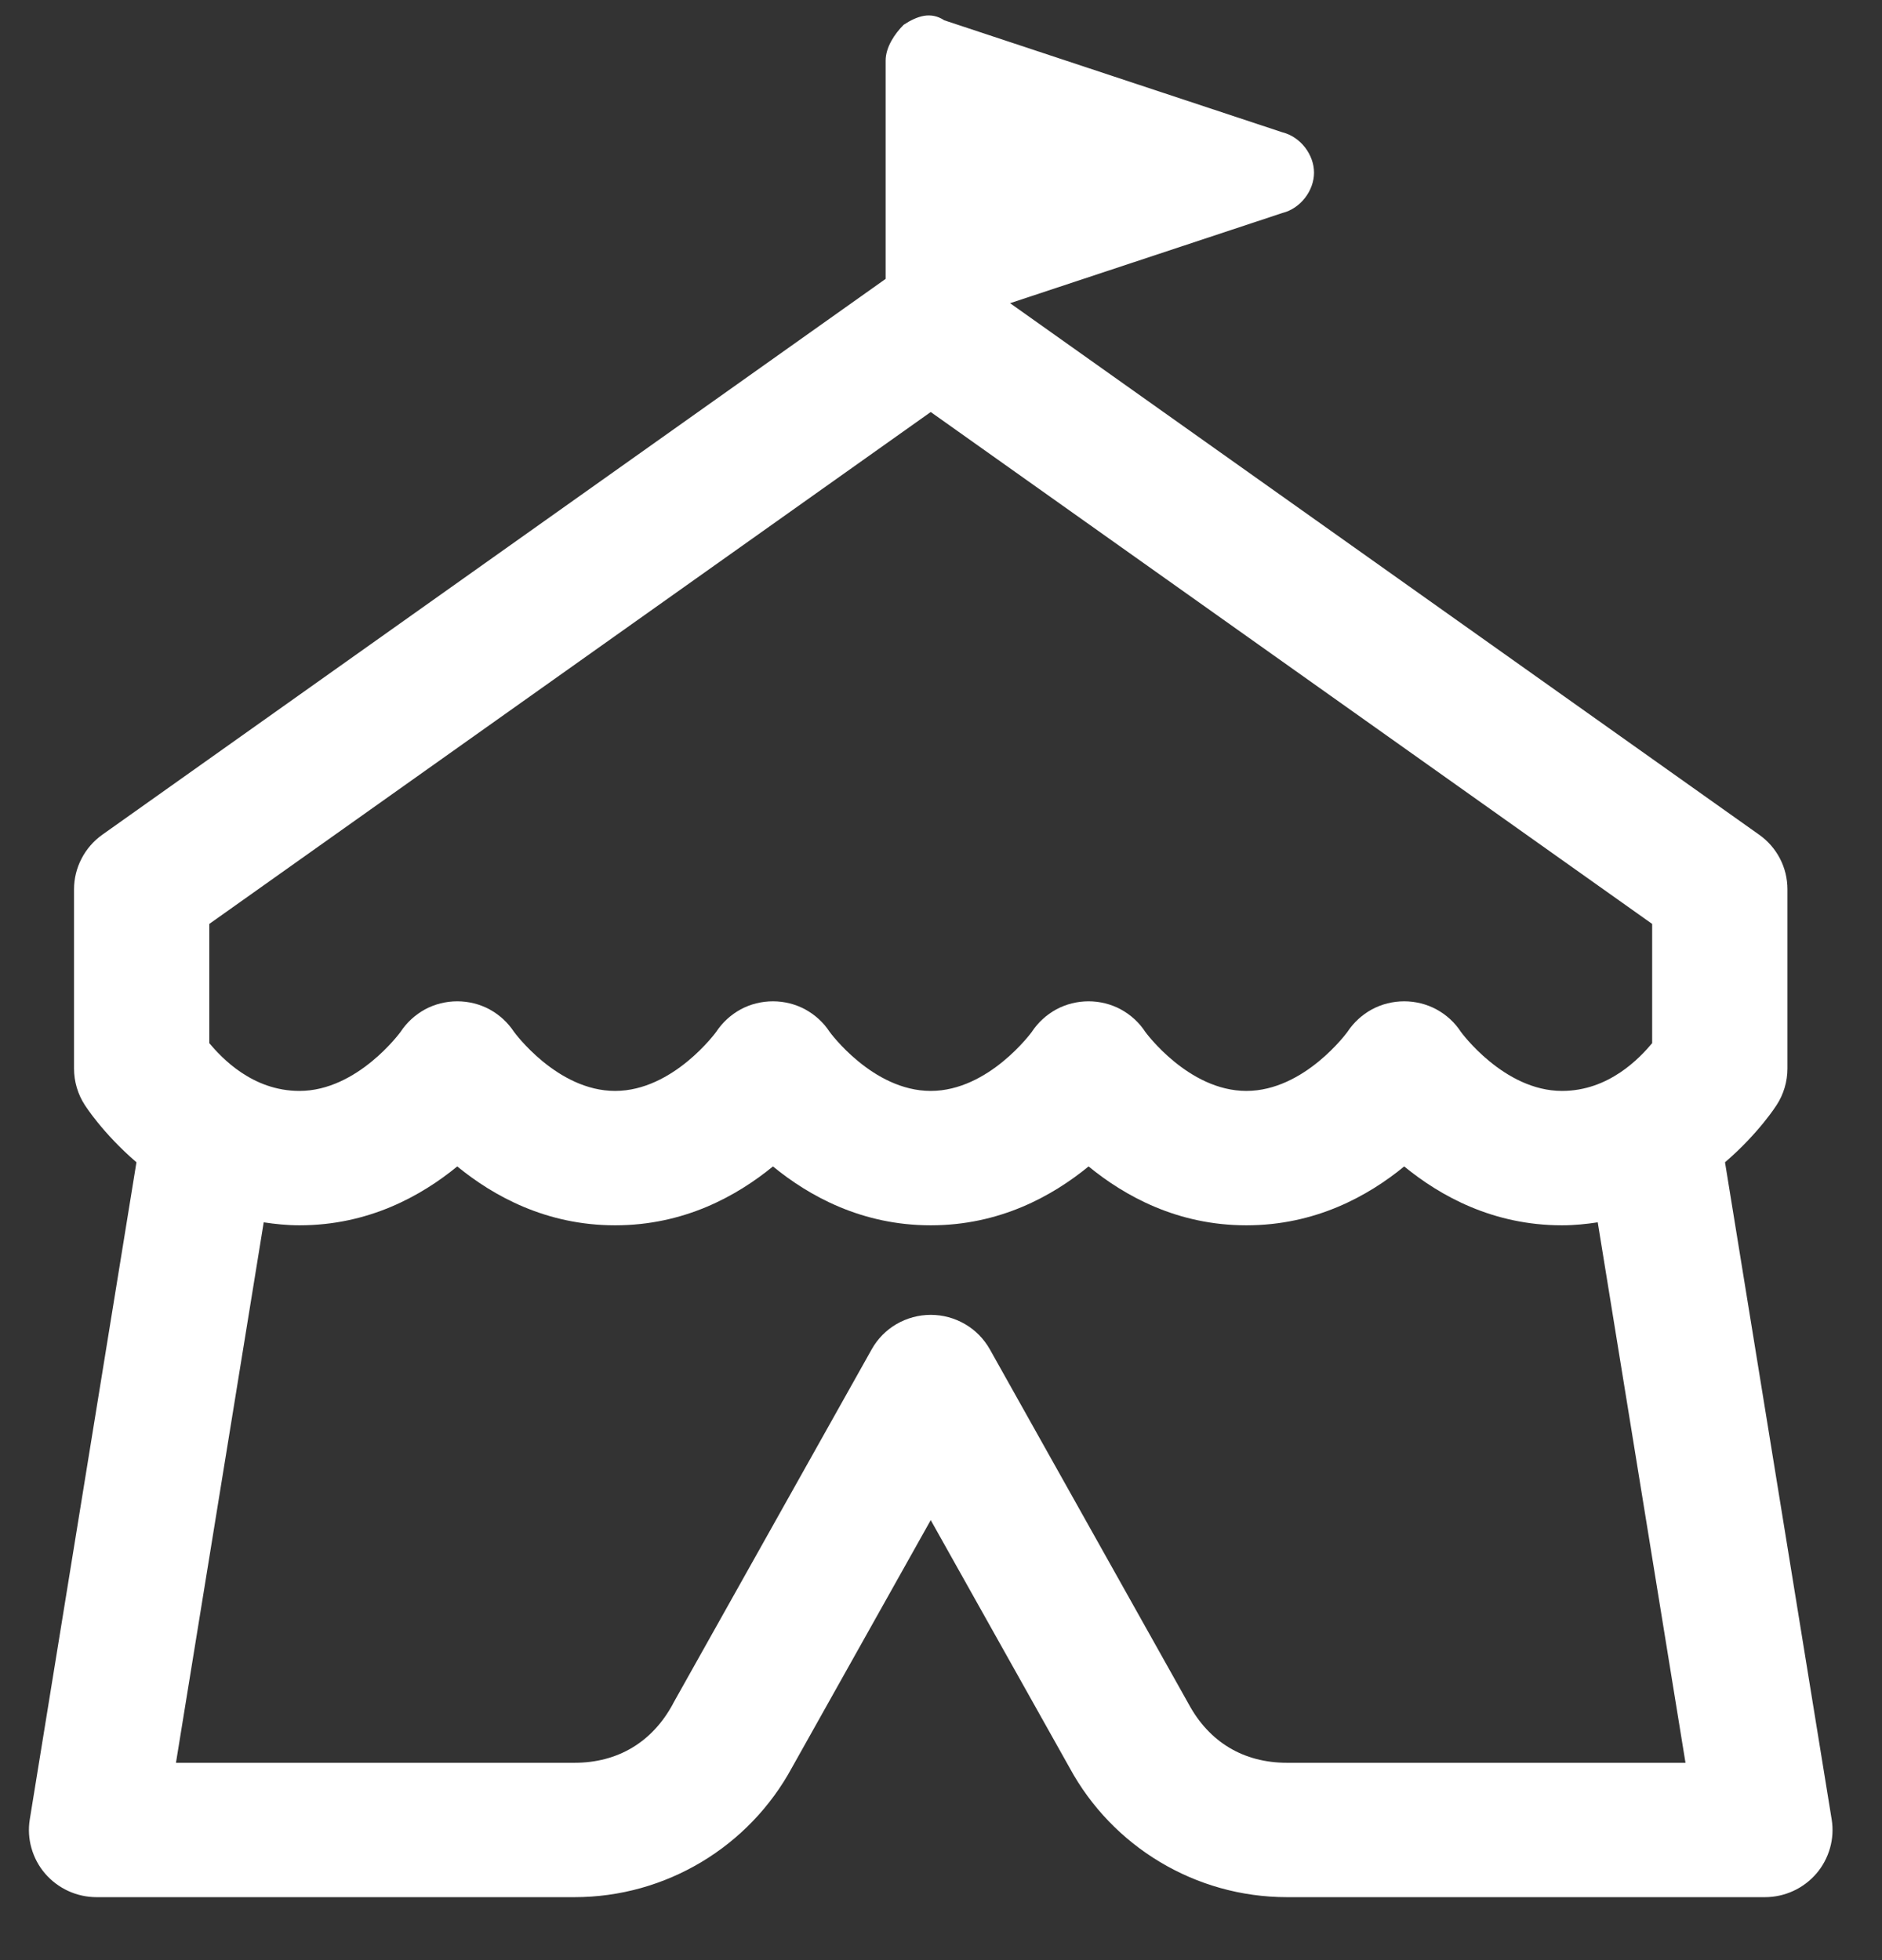 <svg width="24" height="25" viewBox="0 0 24 25" fill="none" xmlns="http://www.w3.org/2000/svg">
<rect x="0" y="0" width="24" height="25" fill="#333333" stroke="none"/>
<path d="M11.783 0.202C11.696 0.217 11.611 0.259 11.524 0.316C11.409 0.431 11.294 0.602 11.294 0.774V3.557L1.305 10.646C1.194 10.725 1.103 10.829 1.04 10.951C0.977 11.072 0.944 11.206 0.944 11.343V13.628C0.944 13.794 0.992 13.957 1.083 14.096C1.083 14.096 1.309 14.454 1.74 14.824L0.38 23.204C0.36 23.327 0.367 23.452 0.401 23.571C0.435 23.691 0.494 23.802 0.575 23.896C0.656 23.99 0.757 24.066 0.87 24.118C0.983 24.17 1.107 24.197 1.231 24.197H7.326C8.495 24.197 9.554 23.55 10.098 22.547L11.869 19.388L13.64 22.547C14.184 23.55 15.243 24.197 16.412 24.197H22.507C22.632 24.197 22.755 24.17 22.868 24.118C22.982 24.066 23.082 23.99 23.163 23.896C23.244 23.802 23.303 23.691 23.337 23.571C23.371 23.452 23.378 23.327 23.358 23.204L21.998 14.824C22.429 14.454 22.655 14.096 22.655 14.096C22.746 13.957 22.794 13.794 22.794 13.628V11.343C22.794 11.206 22.762 11.072 22.699 10.951C22.636 10.829 22.545 10.725 22.433 10.646L12.881 3.867L16.355 2.716C16.585 2.659 16.757 2.431 16.757 2.202C16.757 1.973 16.585 1.745 16.355 1.688L12.042 0.259C11.956 0.202 11.869 0.188 11.783 0.202ZM11.869 5.255L21.069 11.784V13.305C20.911 13.492 20.52 13.914 19.919 13.914C19.177 13.914 18.63 13.161 18.63 13.161C18.552 13.041 18.445 12.943 18.318 12.874C18.192 12.806 18.05 12.771 17.907 12.771C17.763 12.771 17.622 12.806 17.495 12.874C17.369 12.943 17.262 13.041 17.183 13.161C17.183 13.161 16.637 13.914 15.894 13.914C15.152 13.914 14.605 13.161 14.605 13.161C14.527 13.041 14.419 12.943 14.293 12.874C14.167 12.806 14.025 12.771 13.882 12.771C13.738 12.771 13.597 12.806 13.47 12.874C13.344 12.943 13.237 13.041 13.158 13.161C13.158 13.161 12.611 13.914 11.869 13.914C11.127 13.914 10.58 13.161 10.58 13.161C10.502 13.041 10.394 12.943 10.268 12.874C10.142 12.806 10 12.771 9.857 12.771C9.713 12.771 9.571 12.806 9.445 12.874C9.319 12.943 9.212 13.041 9.133 13.161C9.133 13.161 8.586 13.914 7.844 13.914C7.102 13.914 6.555 13.161 6.555 13.161C6.476 13.041 6.369 12.943 6.243 12.874C6.117 12.806 5.975 12.771 5.831 12.771C5.688 12.771 5.546 12.806 5.42 12.874C5.294 12.943 5.187 13.041 5.108 13.161C5.108 13.161 4.561 13.914 3.819 13.914C3.218 13.914 2.827 13.492 2.669 13.305V11.784L11.869 5.255ZM5.831 14.877C6.292 15.254 6.964 15.628 7.844 15.628C8.725 15.628 9.396 15.254 9.857 14.877C10.317 15.254 10.989 15.628 11.869 15.628C12.75 15.628 13.421 15.254 13.882 14.877C14.342 15.254 15.014 15.628 15.894 15.628C16.775 15.628 17.447 15.254 17.907 14.877C18.367 15.254 19.039 15.628 19.919 15.628C20.079 15.628 20.229 15.612 20.375 15.59L21.494 22.483H16.412C15.856 22.483 15.42 22.217 15.159 21.735C15.157 21.731 15.155 21.727 15.153 21.724L12.623 17.21C12.548 17.077 12.439 16.965 12.306 16.888C12.174 16.811 12.023 16.77 11.869 16.77C11.716 16.77 11.565 16.811 11.432 16.888C11.3 16.965 11.19 17.077 11.116 17.21L8.585 21.724C8.583 21.727 8.582 21.731 8.58 21.735C8.318 22.217 7.882 22.483 7.326 22.483H2.244L3.363 15.59C3.509 15.612 3.66 15.628 3.819 15.628C4.699 15.628 5.371 15.254 5.831 14.877Z" fill="white"/>
</svg>
